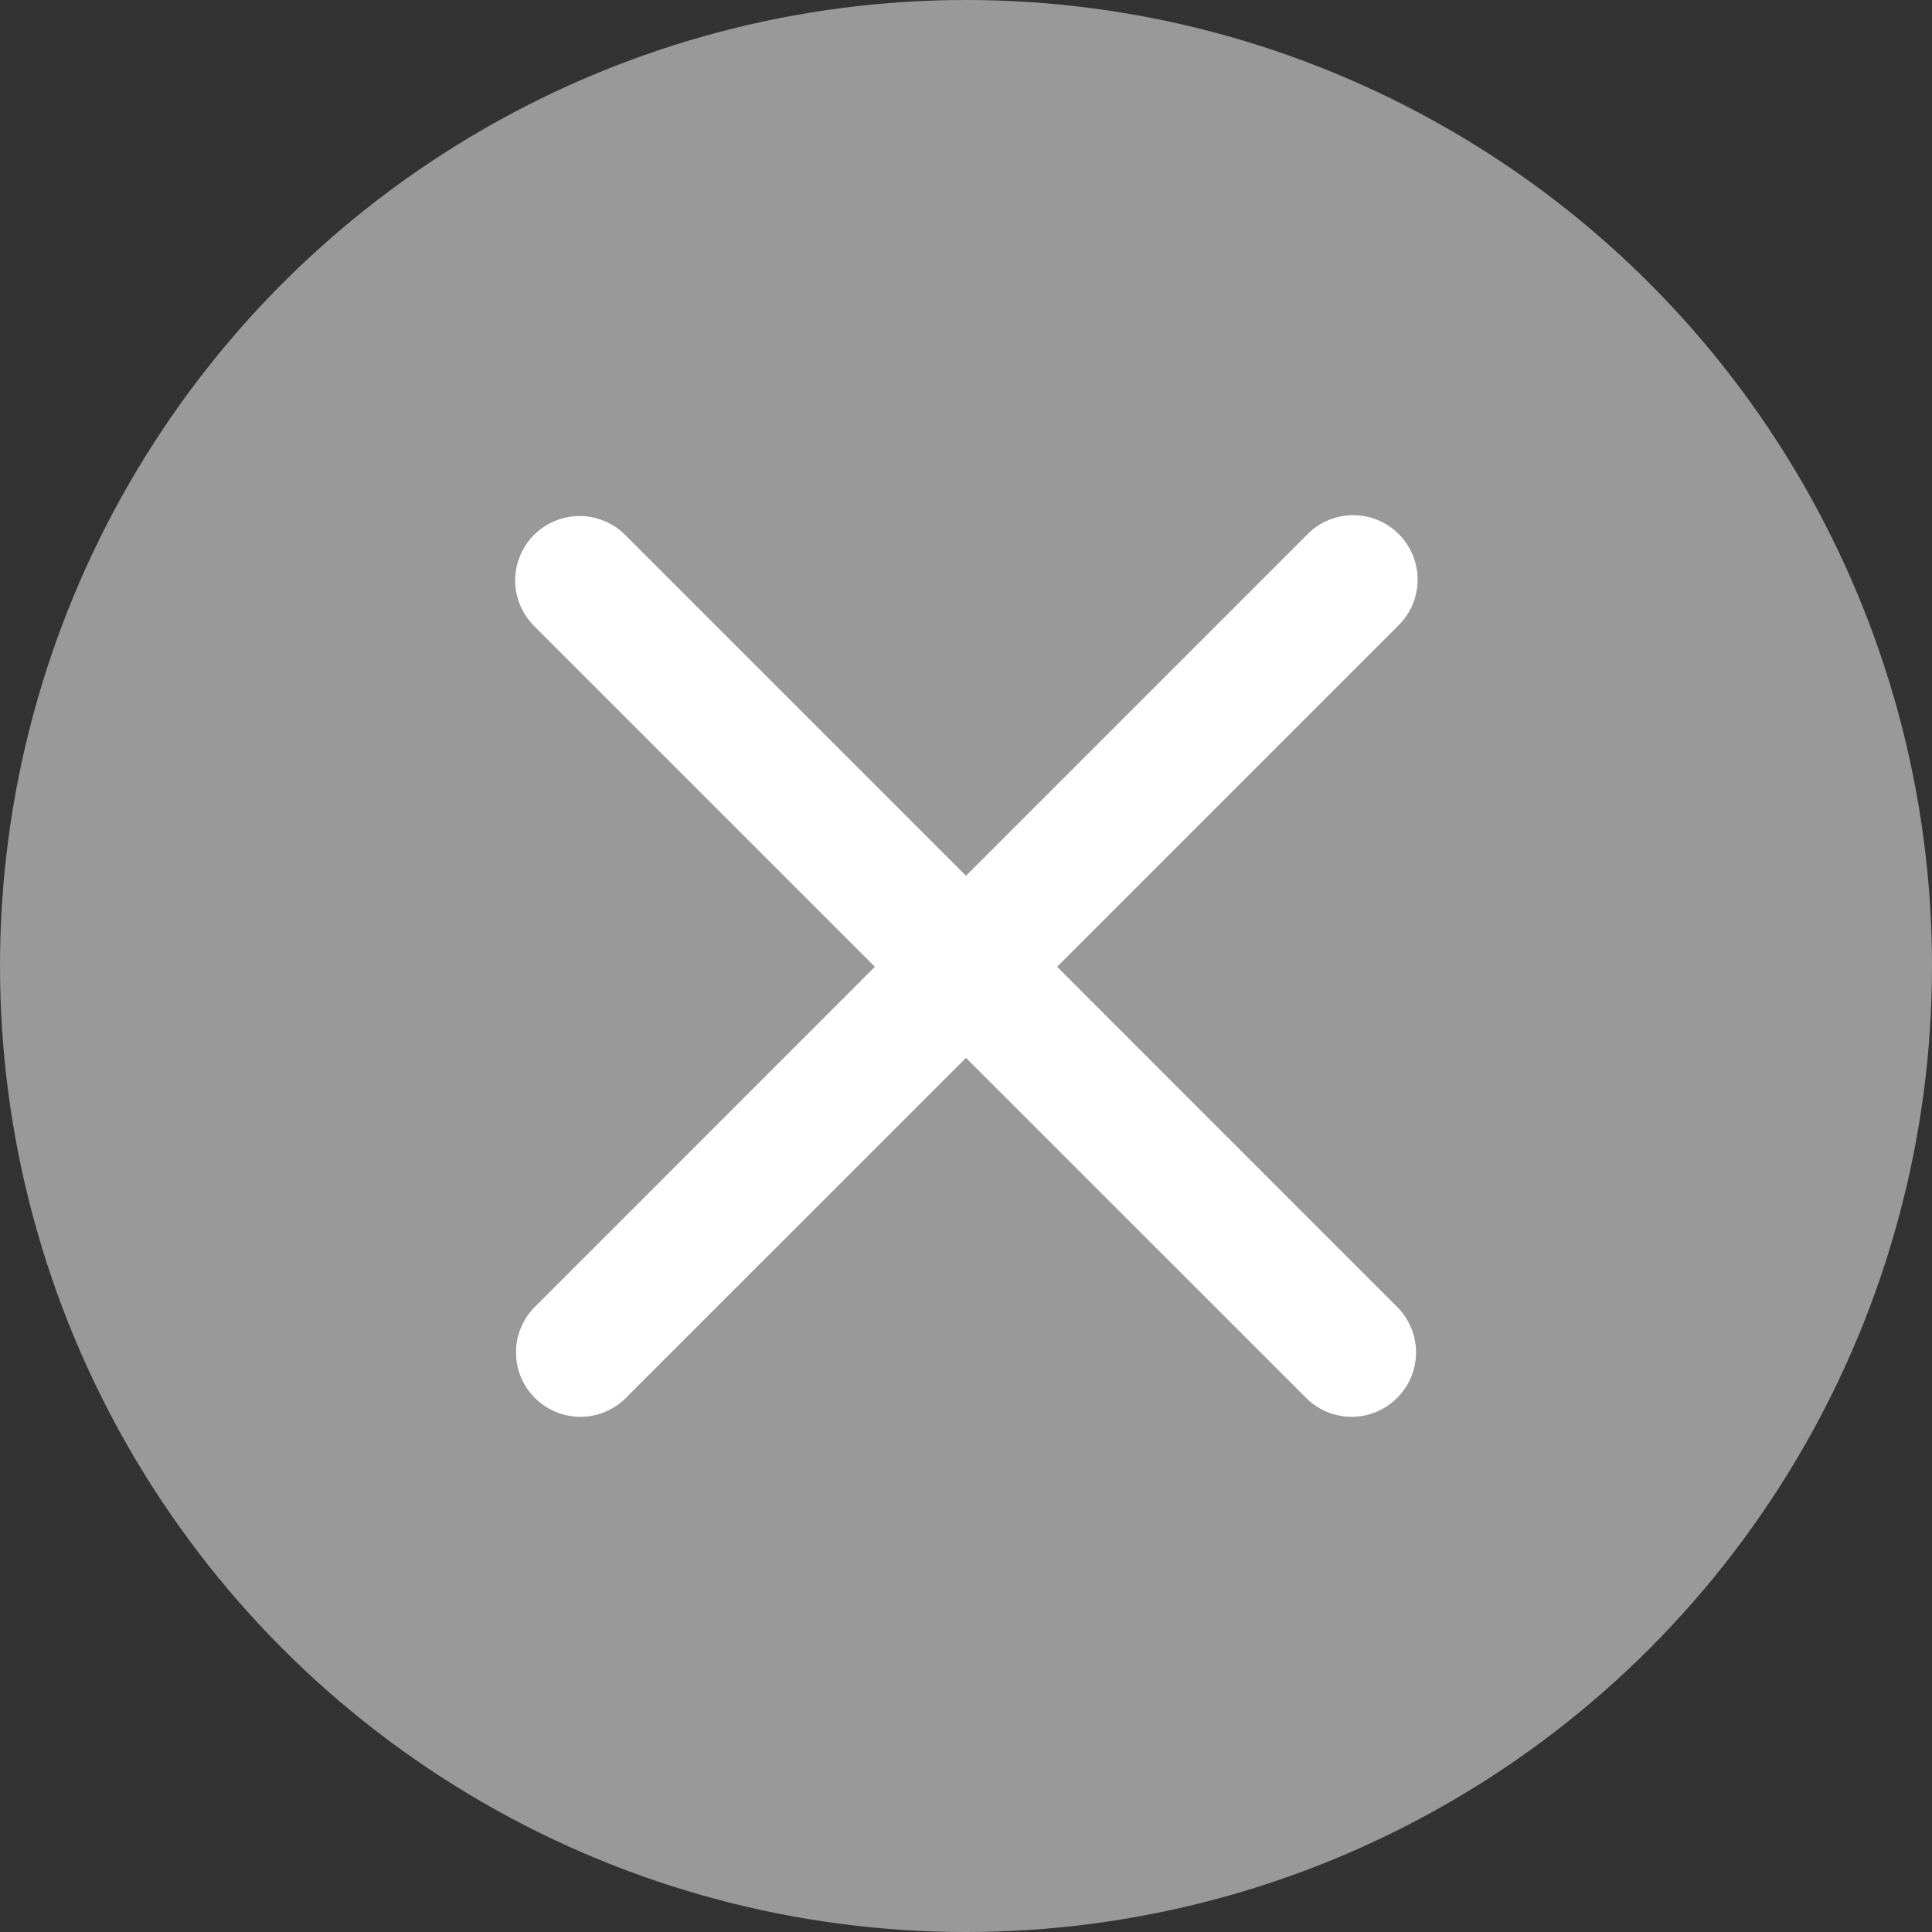 <svg width="20" height="20" viewBox="0 0 20 20" fill="none" xmlns="http://www.w3.org/2000/svg">
<rect x="0" y="0" width="20" height="20" fill="#333333" stroke="none"/>
<circle cx="10" cy="10" r="10" fill="#999999"/>
<path d="M5.529 5.537C5.654 5.412 5.823 5.342 6 5.342C6.177 5.342 6.346 5.412 6.471 5.537L10 9.066L13.529 5.537C13.59 5.473 13.664 5.422 13.745 5.387C13.826 5.353 13.914 5.334 14.002 5.333C14.091 5.333 14.179 5.349 14.261 5.383C14.343 5.417 14.417 5.466 14.48 5.529C14.542 5.591 14.592 5.666 14.625 5.748C14.659 5.829 14.676 5.917 14.675 6.006C14.674 6.094 14.656 6.182 14.621 6.263C14.586 6.344 14.535 6.418 14.471 6.48L10.943 10.008L14.471 13.537C14.593 13.663 14.66 13.831 14.659 14.006C14.657 14.181 14.587 14.348 14.463 14.471C14.34 14.595 14.172 14.665 13.998 14.667C13.823 14.668 13.654 14.601 13.529 14.479L10 10.951L6.471 14.479C6.346 14.601 6.177 14.668 6.002 14.667C5.828 14.665 5.66 14.595 5.537 14.471C5.413 14.348 5.343 14.181 5.342 14.006C5.34 13.831 5.407 13.663 5.529 13.537L9.057 10.008L5.529 6.48C5.404 6.355 5.333 6.185 5.333 6.008C5.333 5.831 5.404 5.662 5.529 5.537Z" fill="white"/>
</svg>
